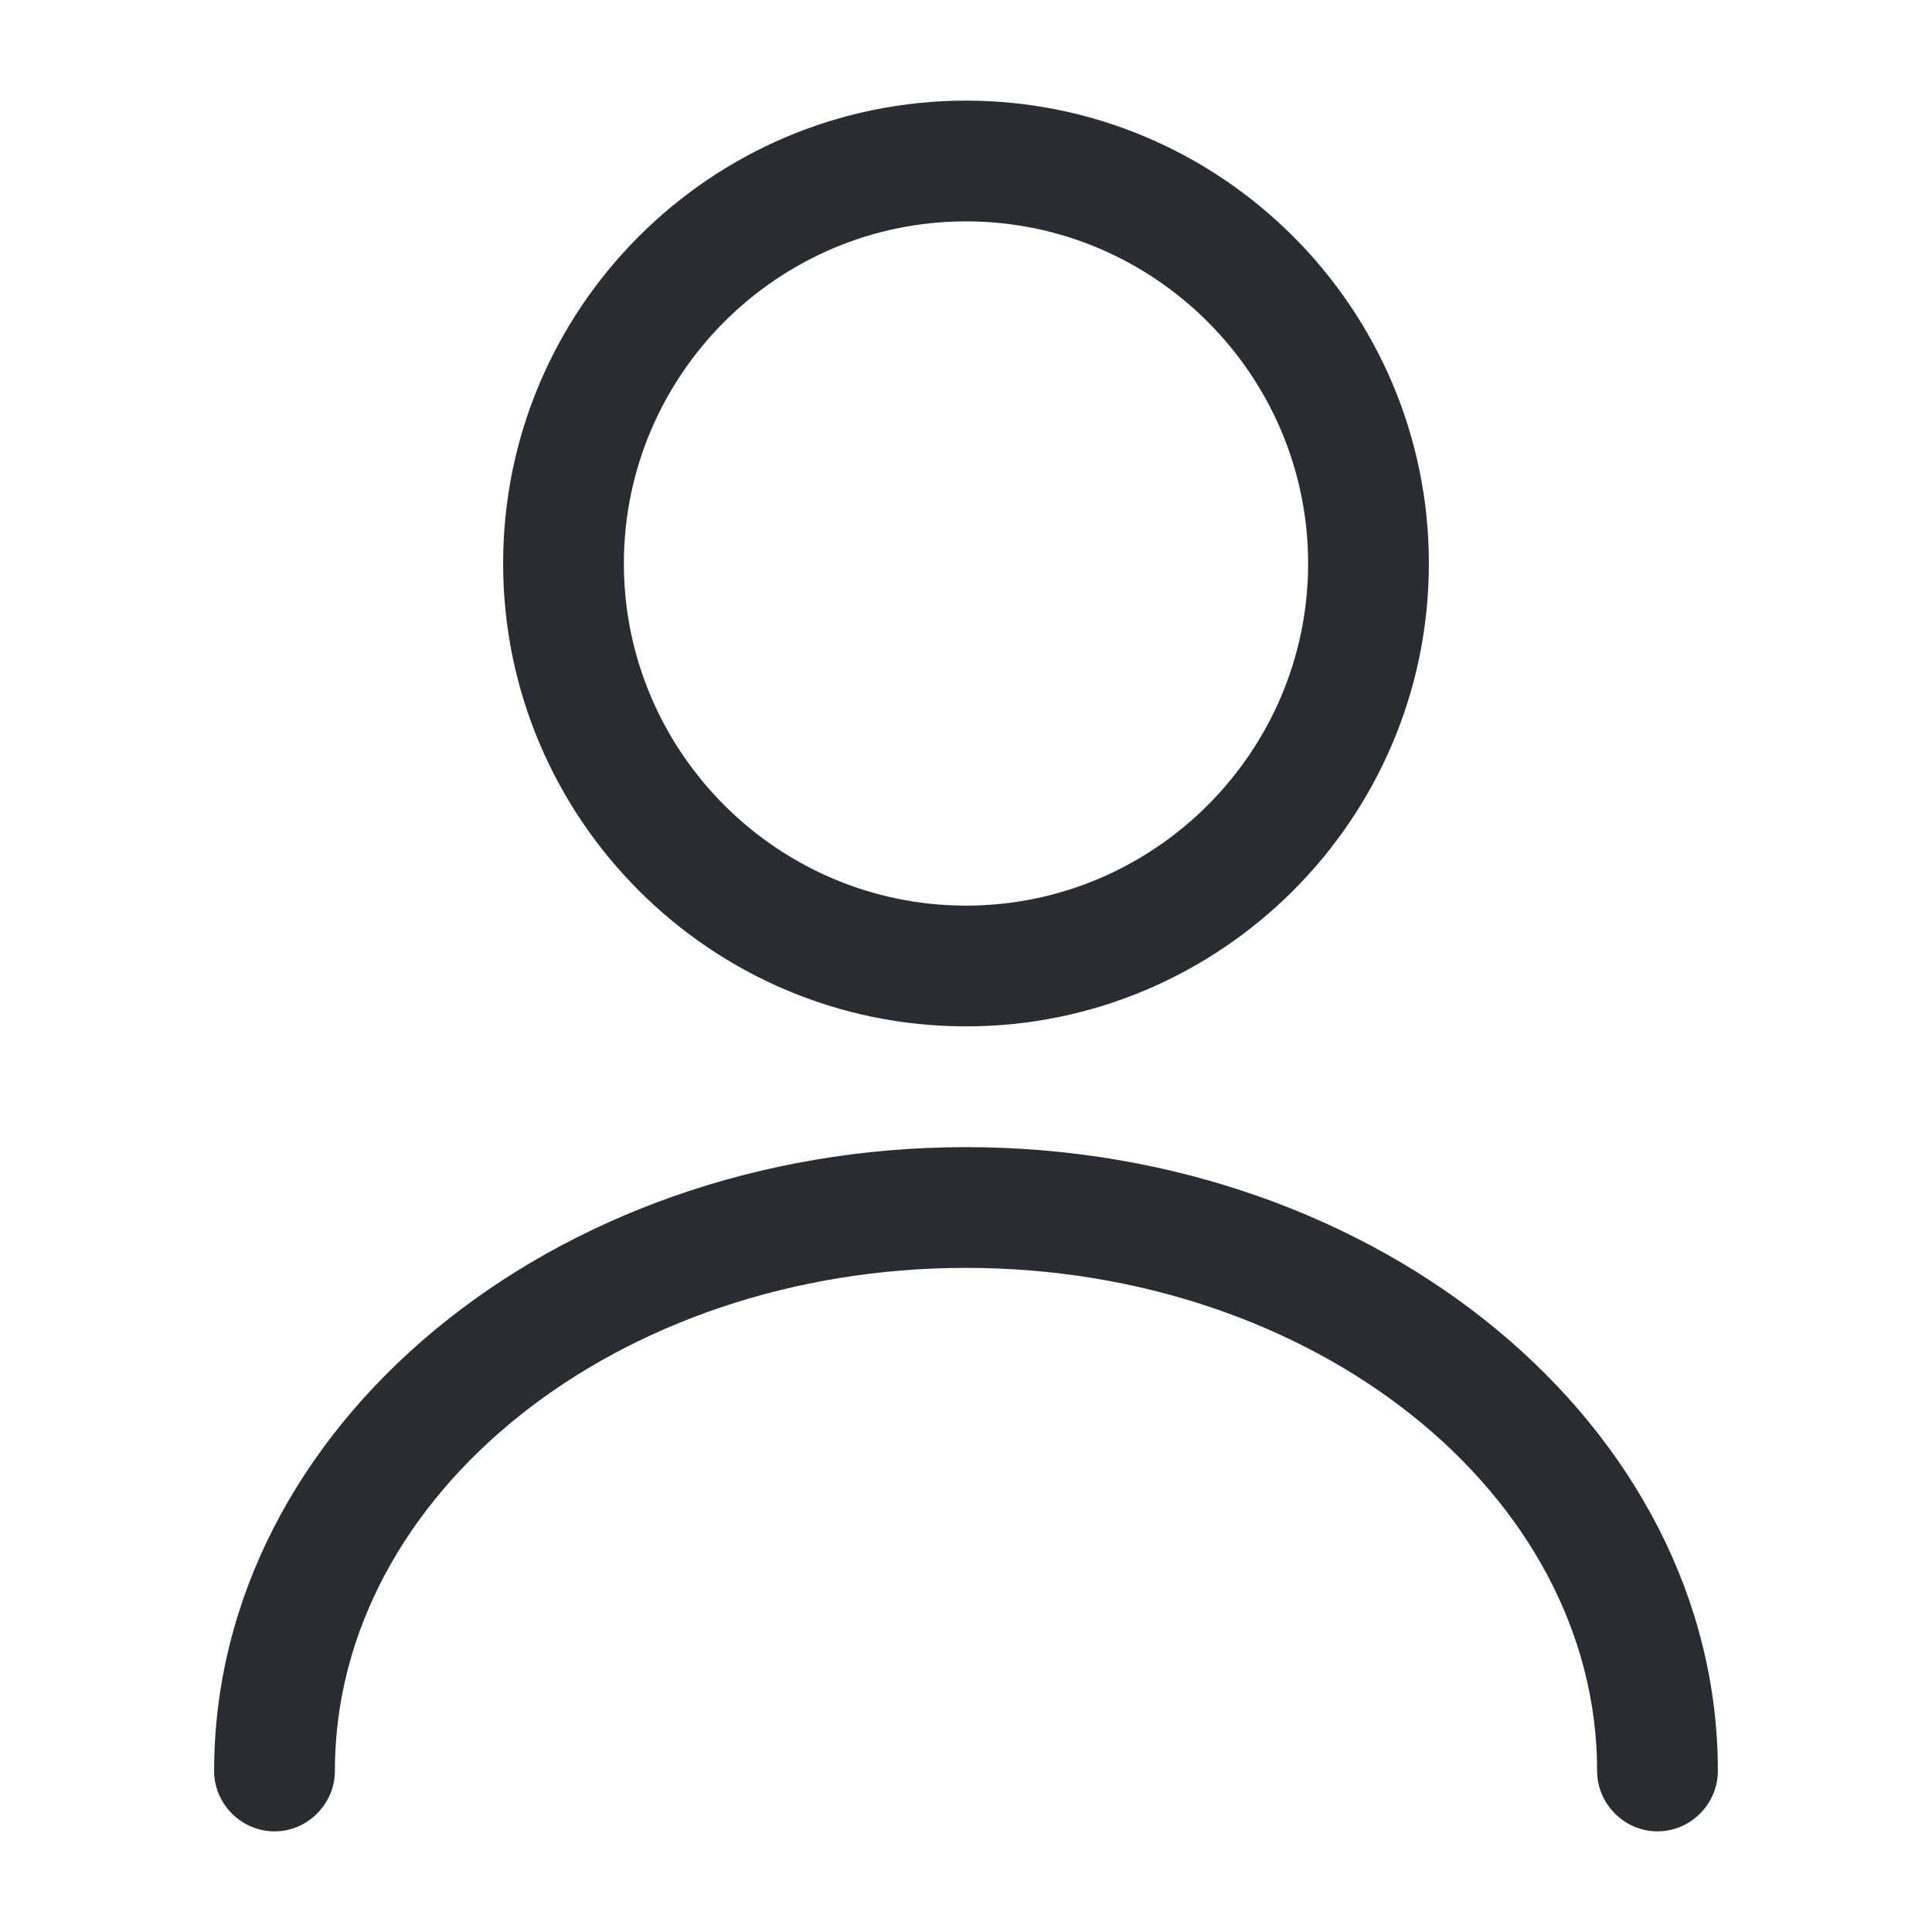 <?xml version="1.0" encoding="UTF-8"?>
<svg viewBox="0 0 24 24" xmlns="http://www.w3.org/2000/svg">
<path d="m12 12.75c-3.17 0-5.75-2.58-5.75-5.75s2.58-5.75 5.75-5.75 5.75 2.58 5.75 5.75-2.58 5.75-5.75 5.75zm0-10c-2.34 0-4.25 1.91-4.25 4.25s1.91 4.25 4.25 4.25 4.25-1.91 4.25-4.25-1.91-4.25-4.25-4.25z" fill="#292D32"/>
<path d="m20.59 22.75c-0.41 0-0.75-0.34-0.75-0.75 0-3.45-3.52-6.25-7.84-6.25-4.32 0-7.84 2.8-7.84 6.25 0 0.41-0.34 0.75-0.75 0.75s-0.75-0.34-0.75-0.75c0-4.27 4.19-7.75 9.34-7.75 5.15 0 9.34 3.48 9.34 7.75 0 0.41-0.34 0.75-0.75 0.75z" fill="#292D32"/>
</svg>